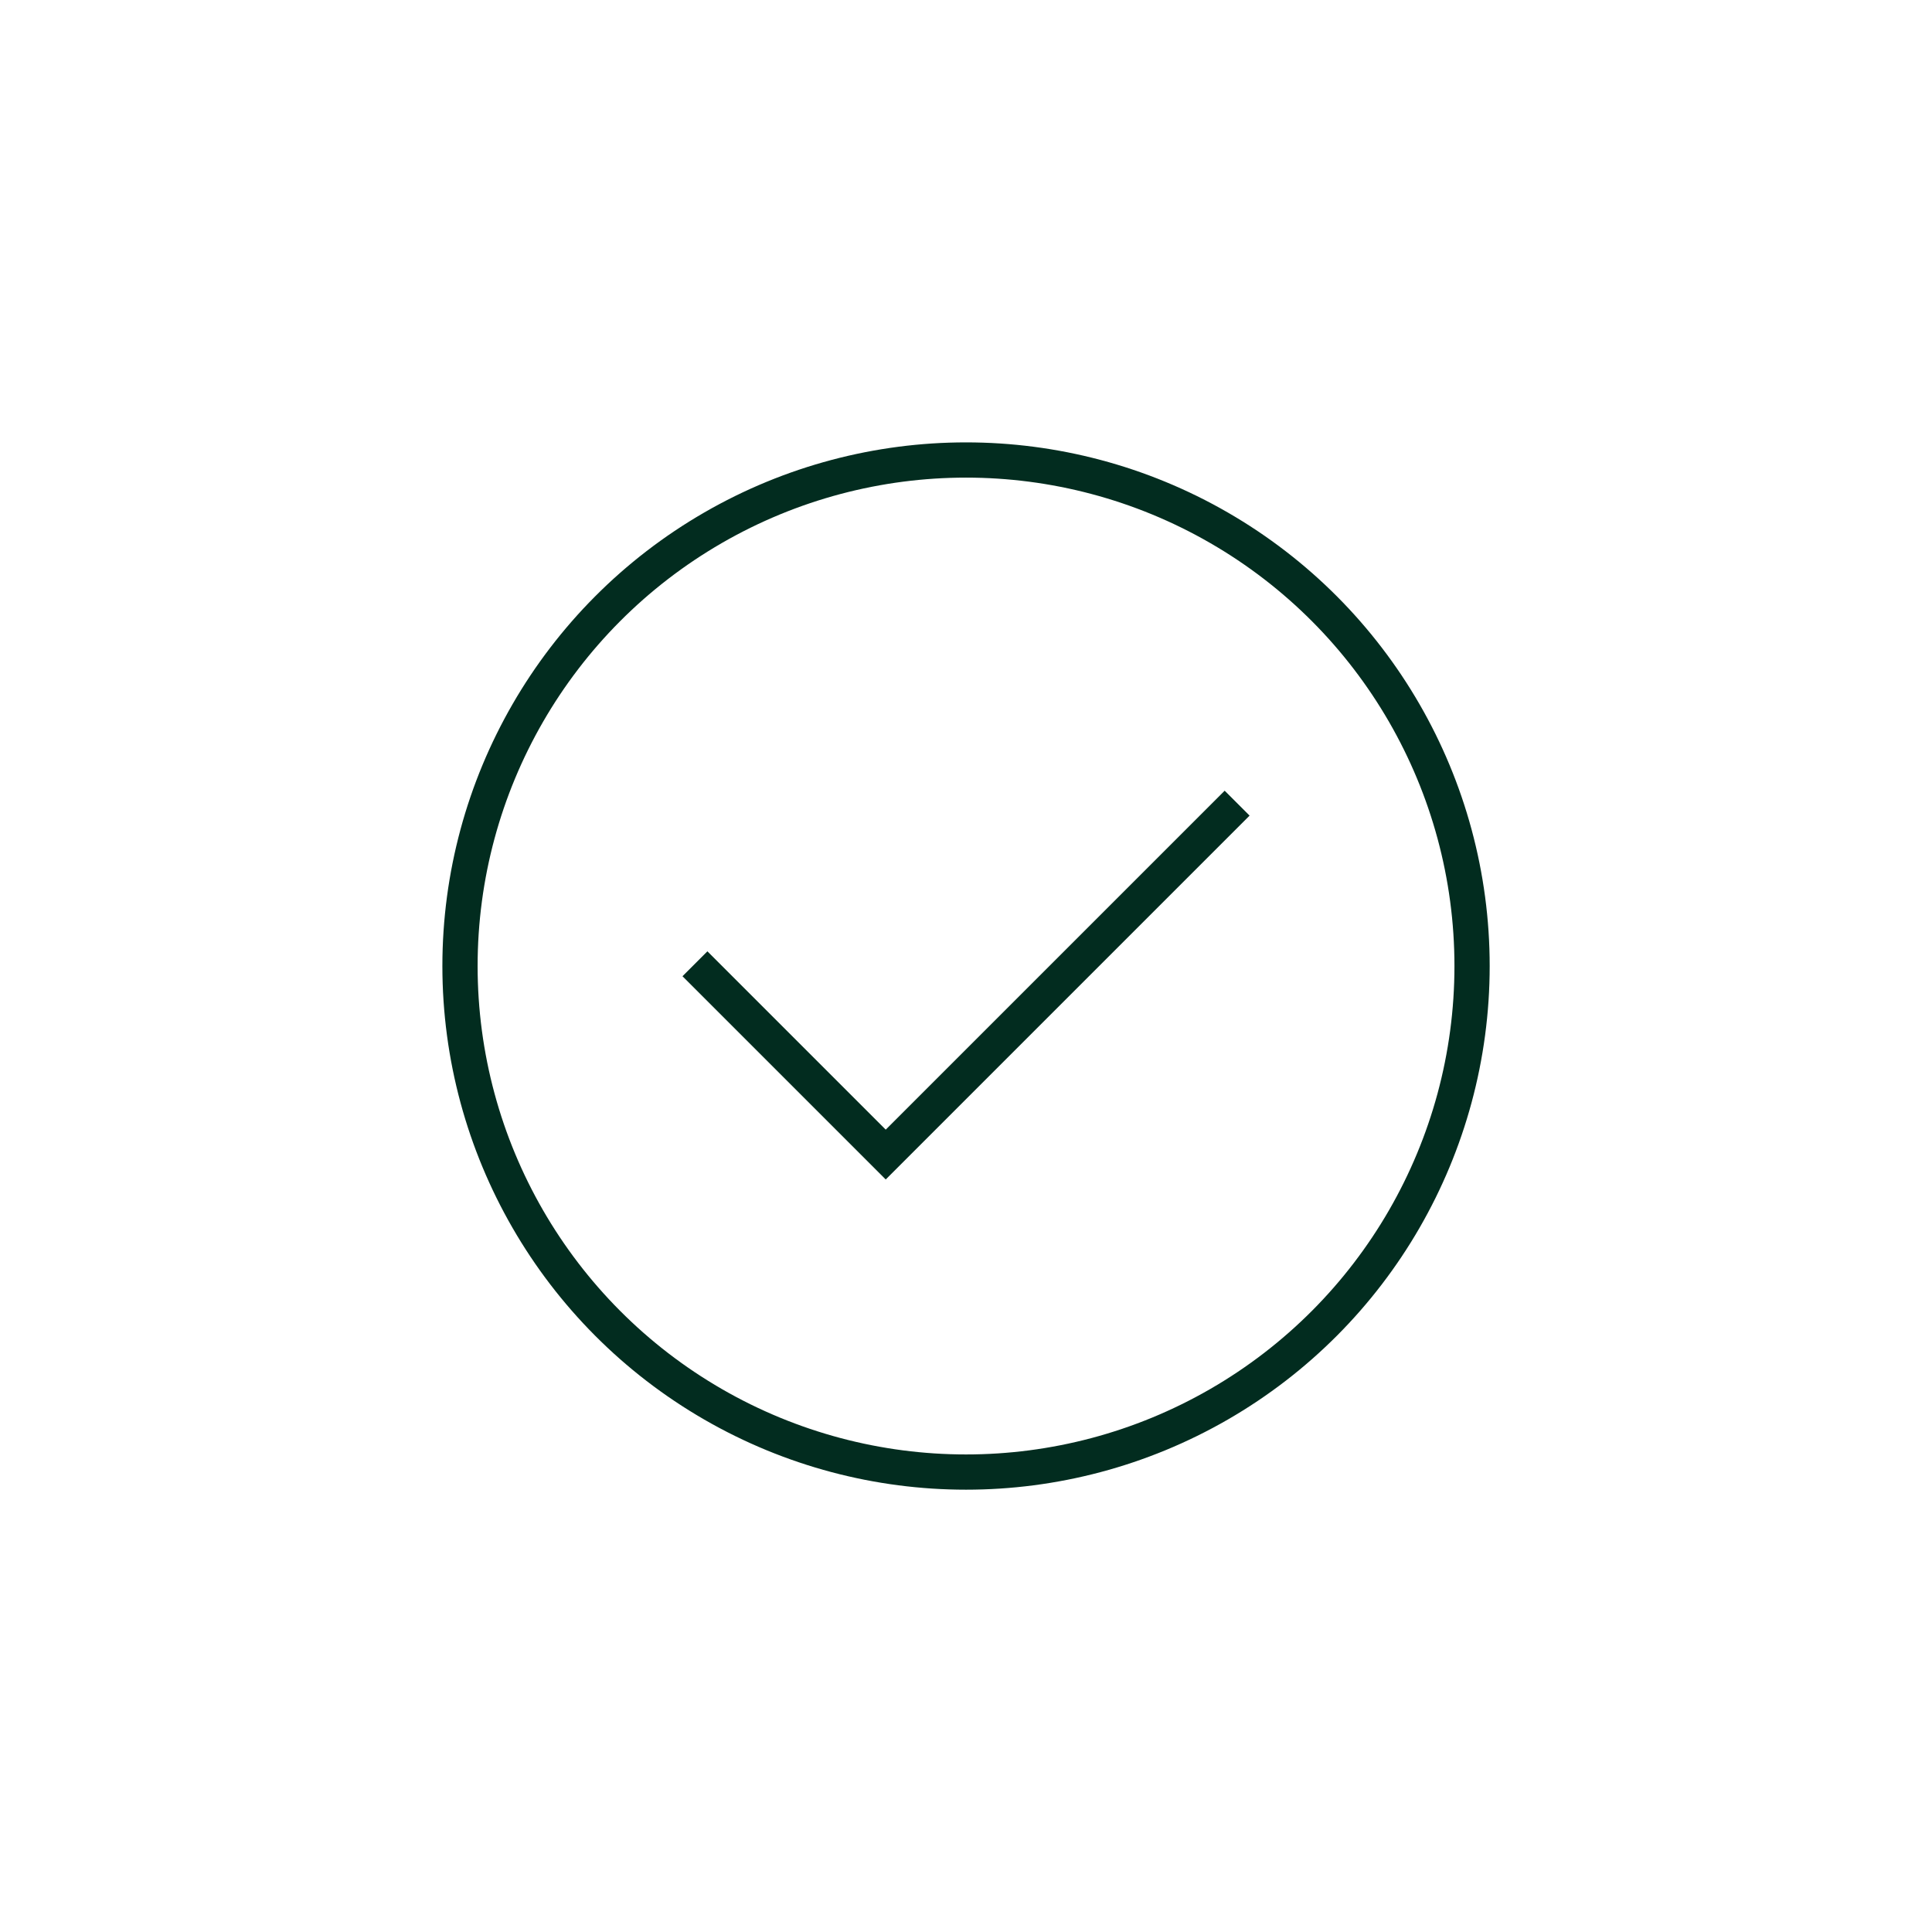 <?xml version="1.0" encoding="UTF-8"?>
<svg id="uuid-0307816f-63bb-42eb-98c5-1842dc54fcf0" data-name="Ebene 1" xmlns="http://www.w3.org/2000/svg" viewBox="0 0 300.47 300.47">
  <circle cx="150.24" cy="150.24" r="78.7" style="fill: none; stroke: #022c1f; stroke-width: 5.48px;"/>
  <path d="M192.4,124.91l-54.65,54.65-29.67-29.67" style="fill: none; stroke: #022c1f; stroke-width: 5.48px;"/>
</svg>